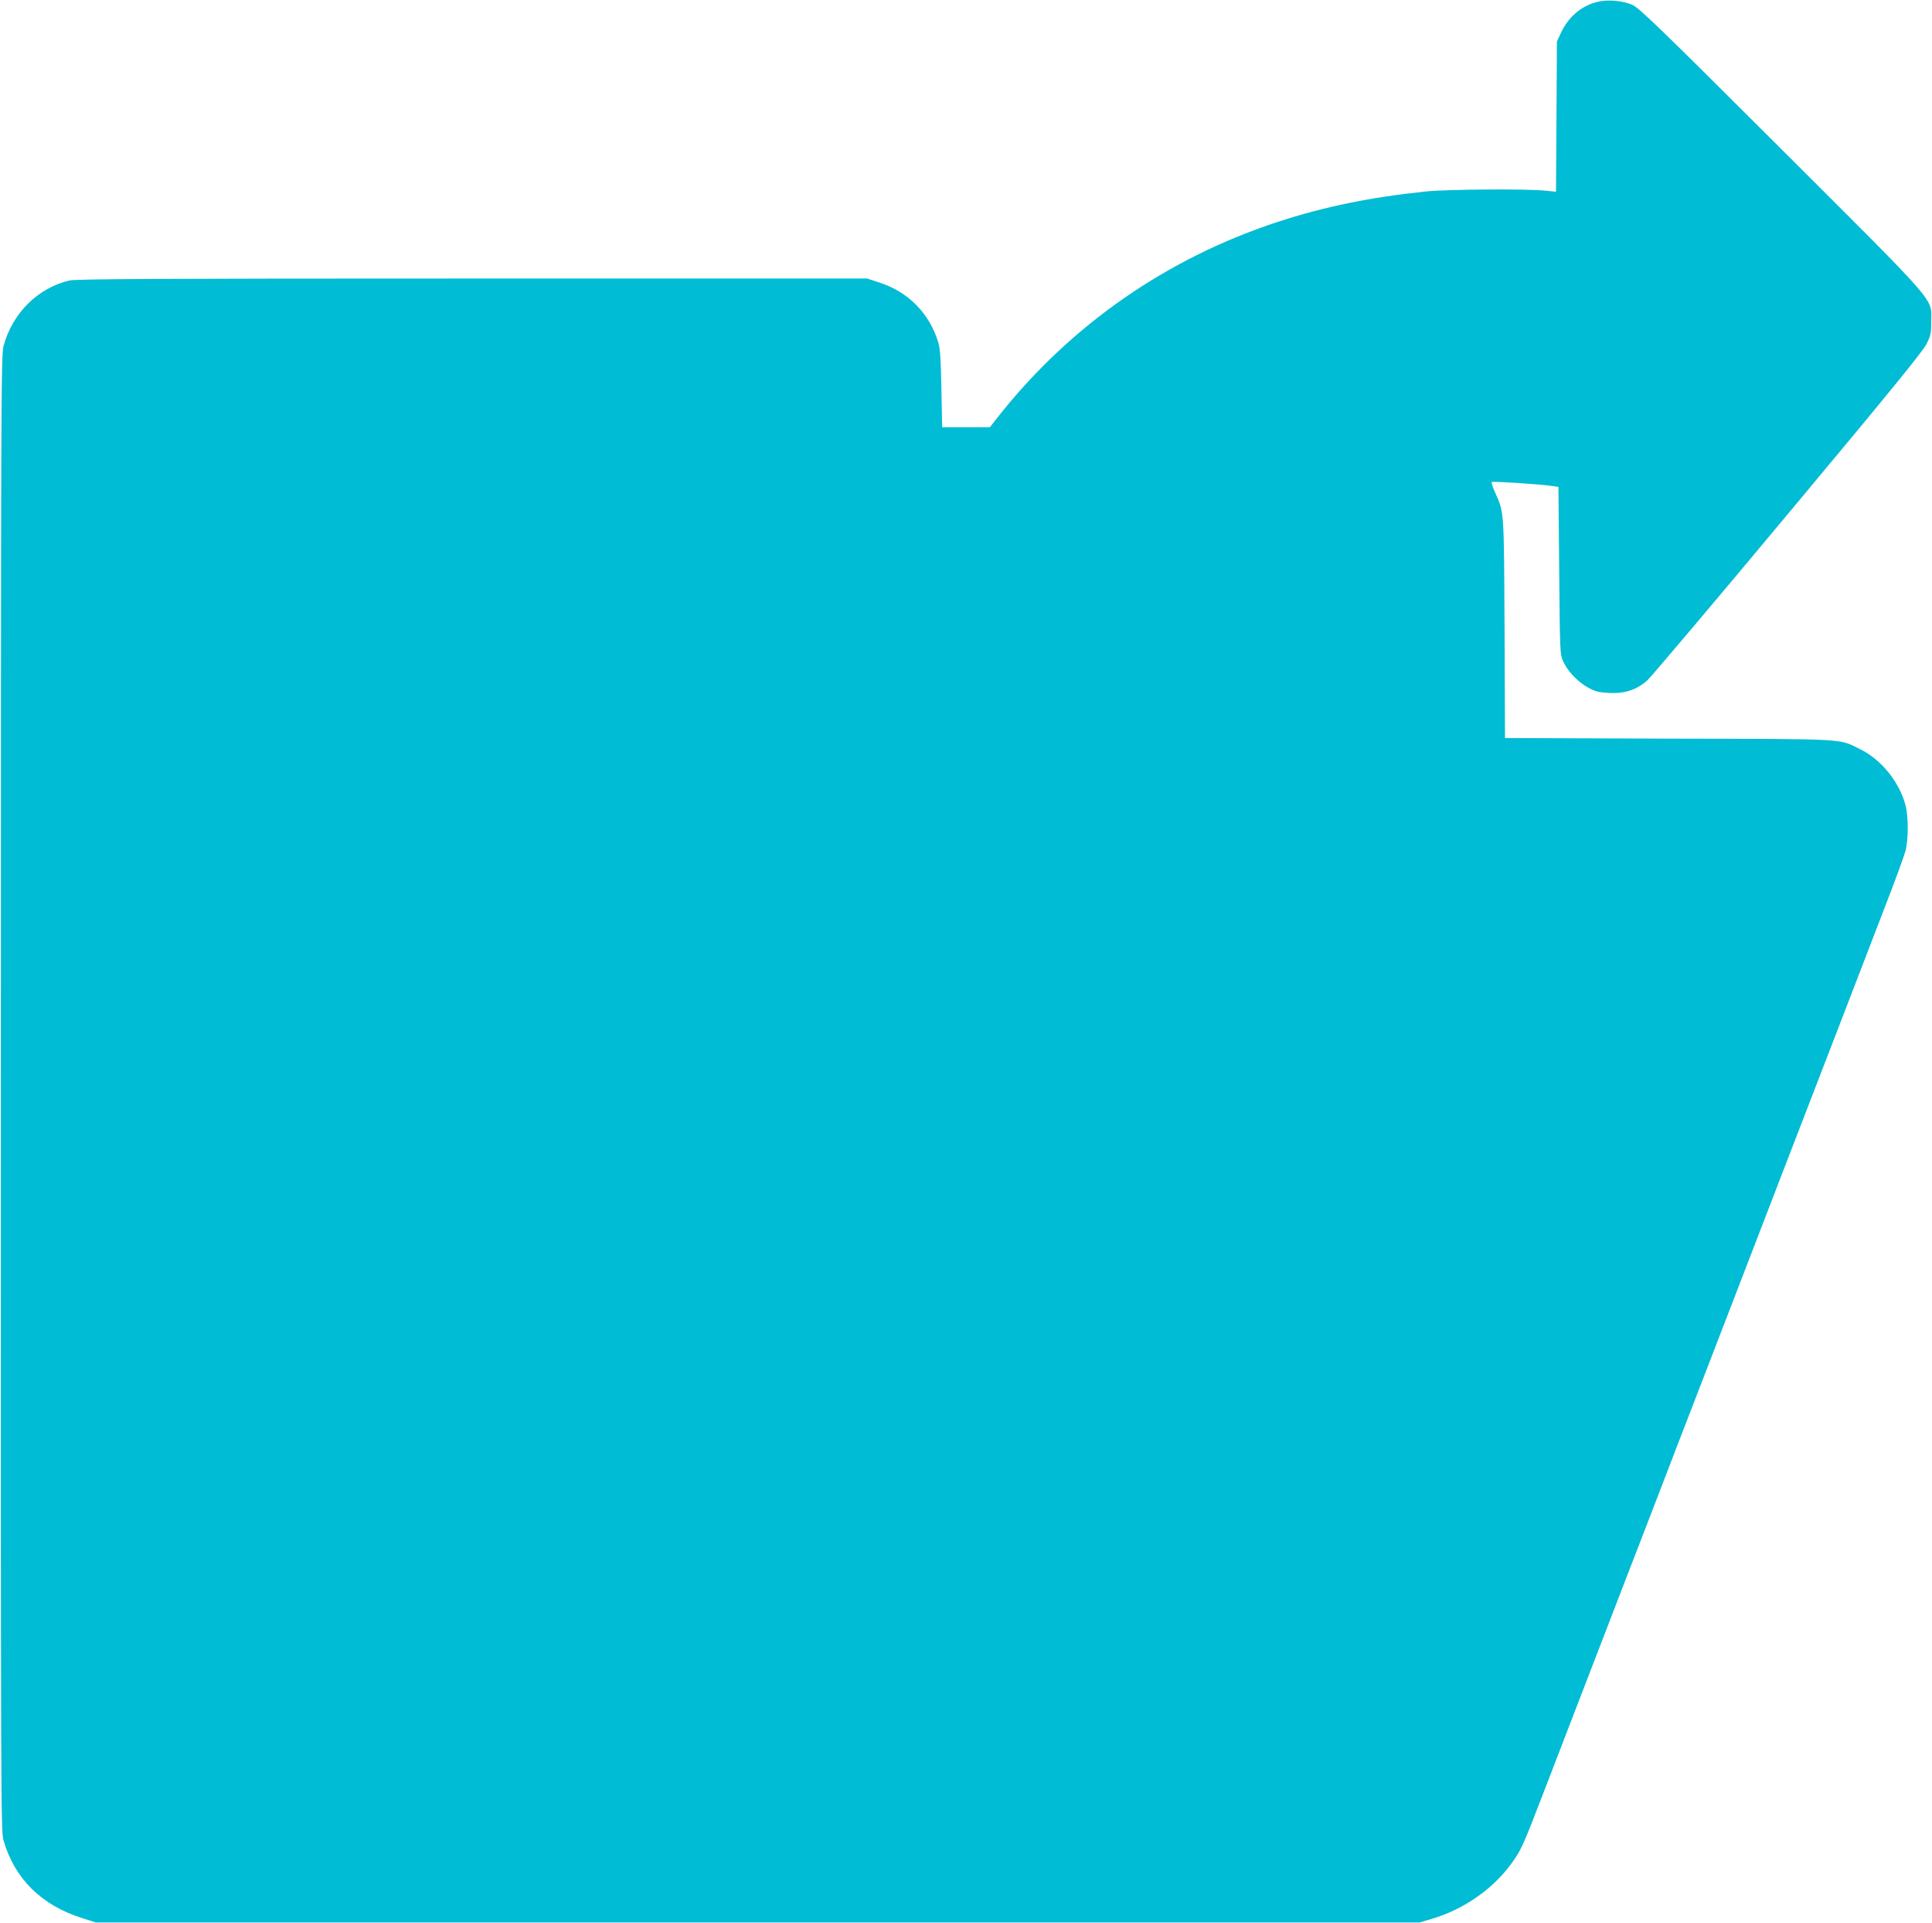 <?xml version="1.0" standalone="no"?>
<!DOCTYPE svg PUBLIC "-//W3C//DTD SVG 20010904//EN"
 "http://www.w3.org/TR/2001/REC-SVG-20010904/DTD/svg10.dtd">
<svg version="1.0" xmlns="http://www.w3.org/2000/svg"
 width="1280pt" height="1274pt" viewBox="0 0 1280 1274"
 preserveAspectRatio="xMidYMid meet">
<g transform="translate(0,1274) scale(0.1,-0.1)"
fill="#00bcd4" stroke="none">
<path d="M10573 12725 c-101 -28 -183 -100 -230 -200 l-28 -60 -3 -498 -3
-497 -72 7 c-118 13 -651 9 -787 -5 -373 -39 -673 -100 -988 -203 -725 -238
-1359 -676 -1832 -1268 l-72 -91 -158 0 -158 0 -5 253 c-3 188 -8 266 -20 306
-56 191 -197 336 -387 398 l-85 28 -2615 0 c-2097 0 -2626 -3 -2670 -13 -209
-49 -377 -216 -436 -432 -17 -62 -18 -307 -18 -4950 -1 -4716 0 -4887 17
-4950 73 -255 252 -432 524 -517 l88 -28 4385 0 4385 0 78 23 c207 60 403 194
525 360 68 92 79 115 214 466 66 171 164 426 218 566 54 140 198 514 320 830
122 316 244 631 270 700 26 69 148 384 270 700 122 316 266 690 320 830 54
140 148 383 208 540 179 463 545 1412 667 1730 63 162 121 322 130 355 19 76
19 224 0 299 -40 154 -160 303 -297 371 -151 74 -61 69 -1270 72 l-1087 4 -3
727 c-4 796 -2 764 -65 905 -14 31 -23 60 -20 64 6 6 315 -14 397 -26 l45 -6
5 -555 c5 -542 5 -556 27 -602 40 -87 137 -173 225 -199 18 -5 65 -10 103 -10
90 -1 164 26 228 83 26 24 446 520 932 1103 660 790 894 1077 918 1125 29 58
32 74 32 150 0 161 63 88 -997 1146 -828 826 -939 933 -986 953 -69 29 -171
36 -239 16z"/>
</g>
</svg>
